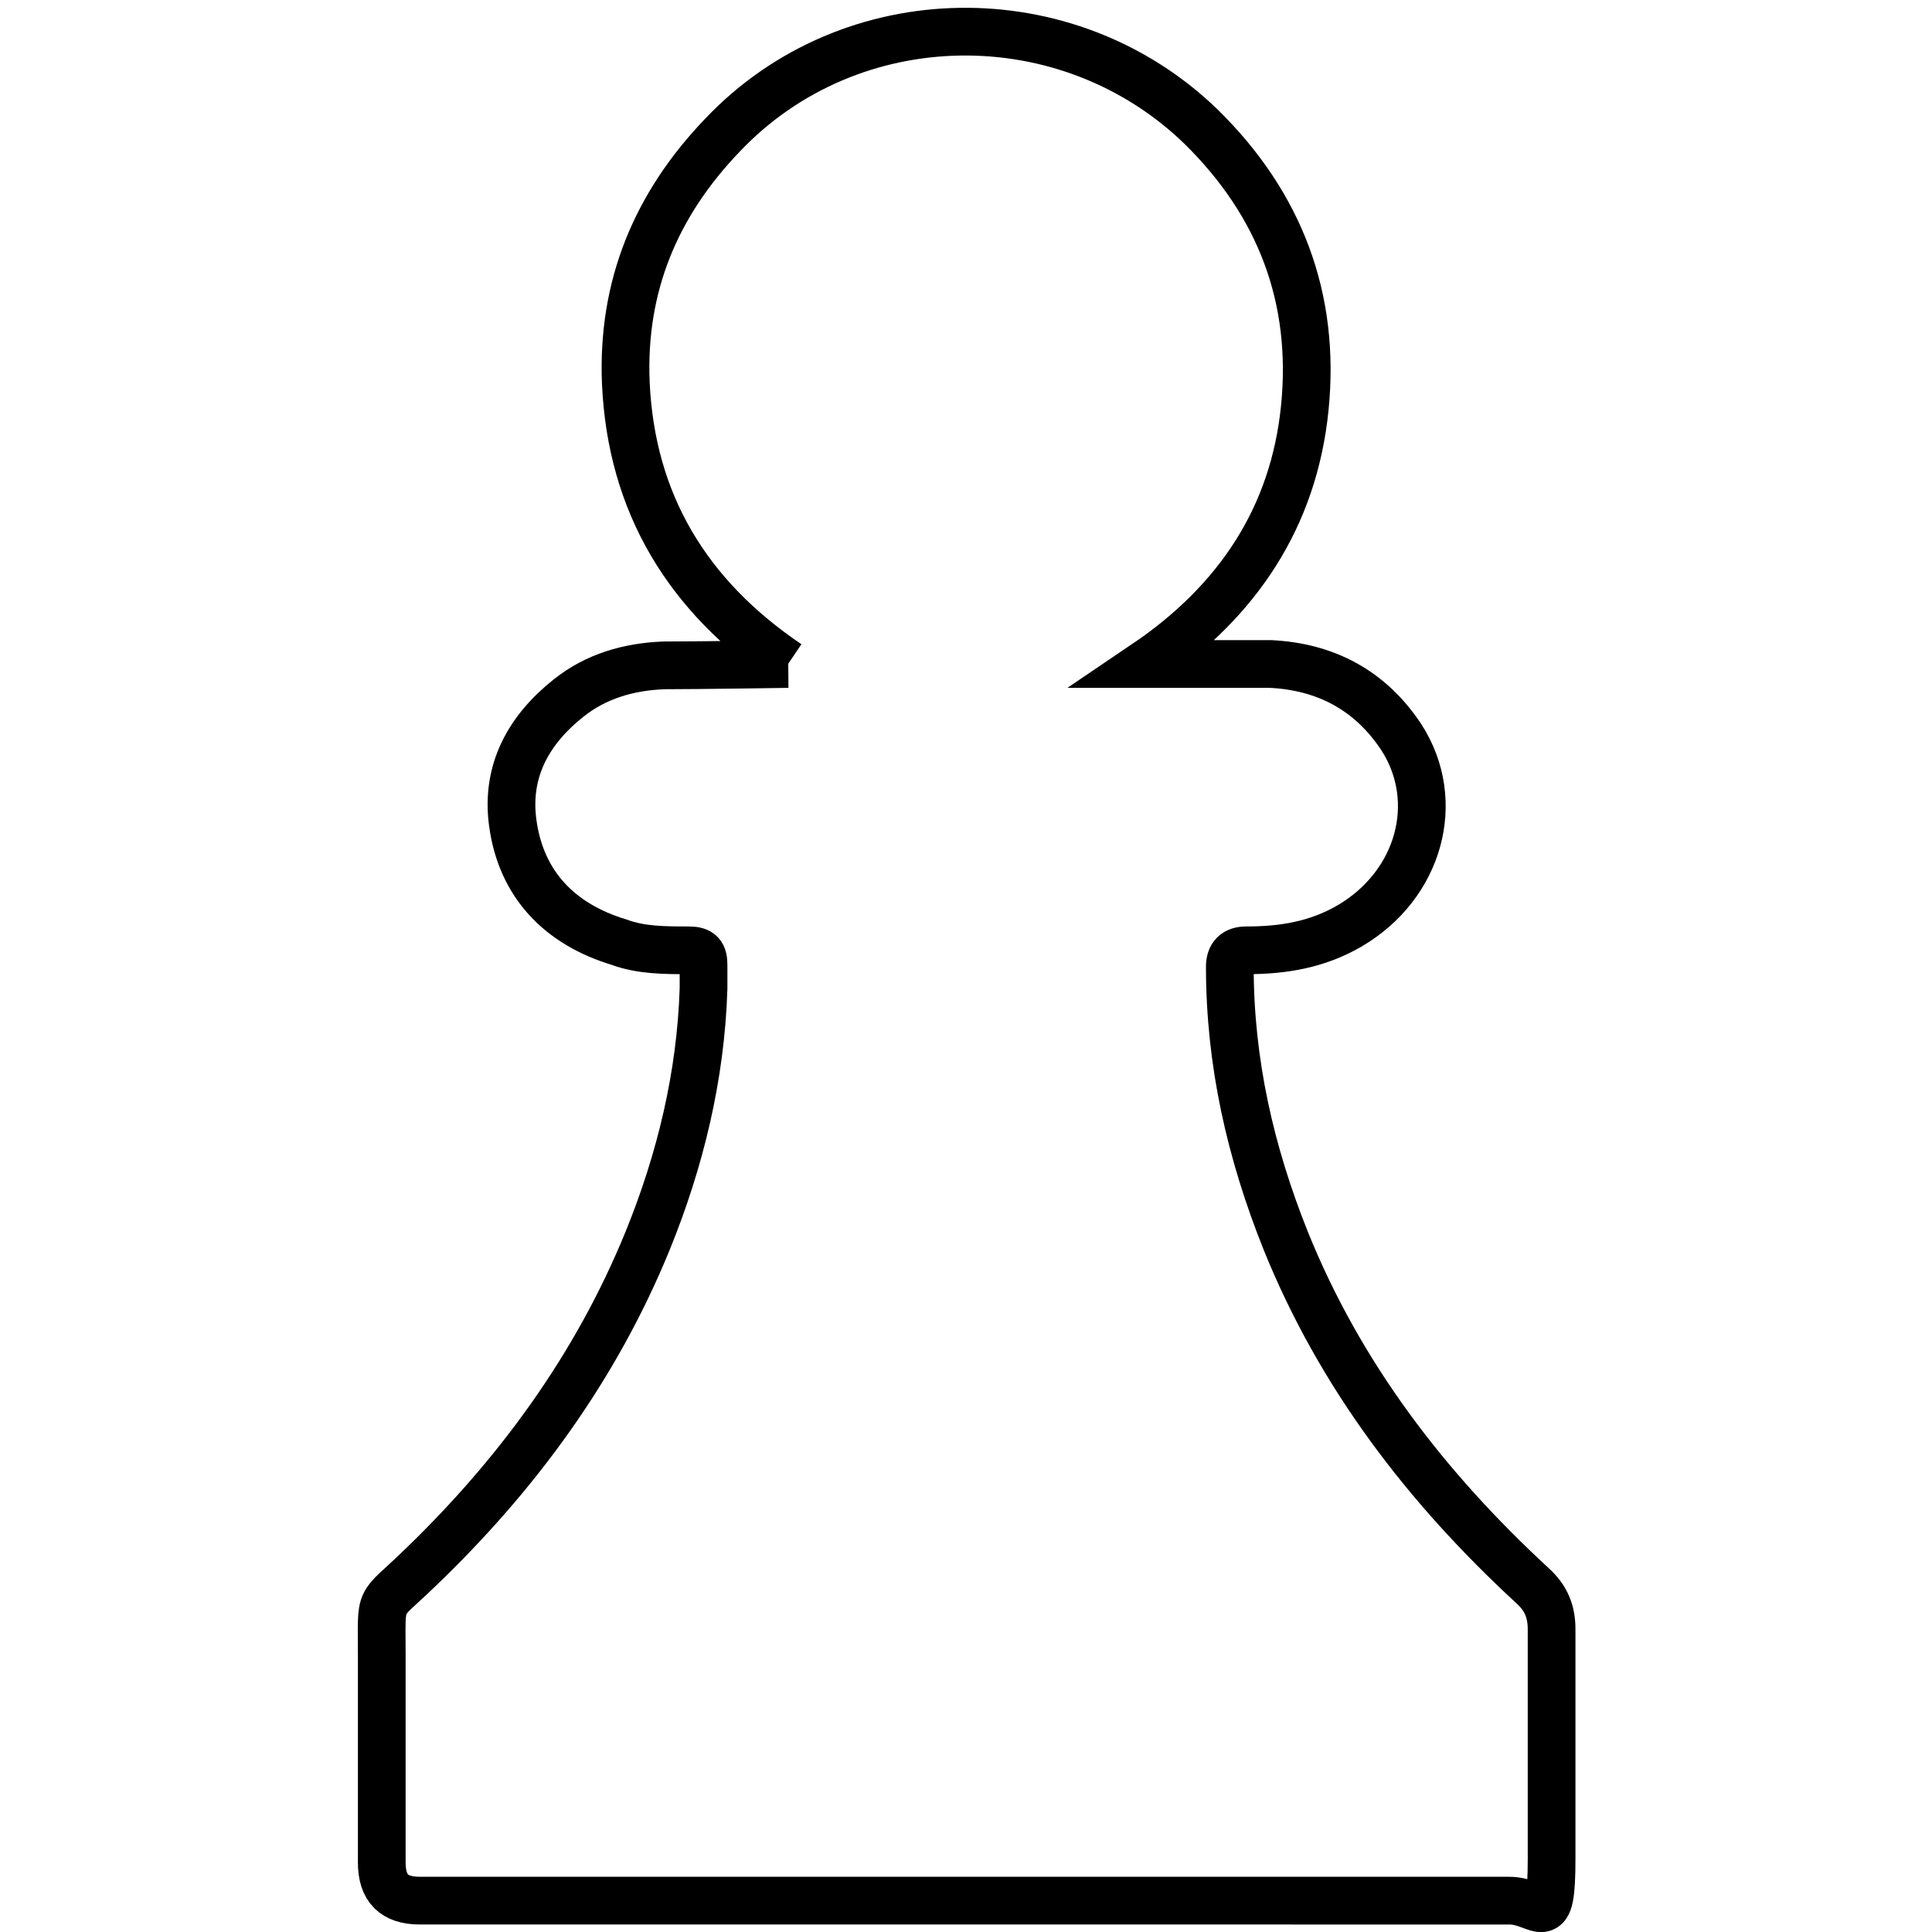 <?xml version="1.0" encoding="UTF-8"?> <svg xmlns="http://www.w3.org/2000/svg" id="Layer_1" viewBox="0 0 141.7 141.7"><defs><style>.cls-1{fill:none;stroke:#000;stroke-miterlimit:10;stroke-width:3.5px;}</style></defs><path class="cls-1" d="M57.8,48.7c-7.4-5-11.5-11.8-11.9-20.6-.3-7.1,2.2-13.1,7.1-18.2C62.4,0,78.3-.2,88.1,9.3c5.8,5.7,8.4,12.6,7.6,20.6s-4.9,14.2-11.7,18.8h9.2c4,.2,7.3,1.9,9.6,5.4,3,4.7,1.3,10.8-3.8,13.8-2.4,1.4-4.9,1.8-7.6,1.8q-1.2,0-1.2,1.2c0,7,1.5,13.6,4.1,20.1,4,9.9,10.3,18.1,18.1,25.3,1,.9,1.4,1.9,1.4,3.2v16.8c0,5.6-.8,3.1-3.1,3.1H30.8c-1.9,0-2.8-.9-2.8-2.8v-15.2c0-4.5-.3-3.4,2.7-6.3,7.2-6.9,13-14.8,16.8-24.1,2.4-5.9,3.9-12.1,4.1-18.5v-1.7c0-.8-.2-1.1-1.1-1.1-1.7,0-3.5,0-5.1-.6-4.3-1.3-7.2-4.2-7.8-8.8-.5-3.8,1.2-6.8,4.1-9.1,2-1.6,4.4-2.3,7-2.4,2.7,0,9.1-.1,9.1-.1Z"></path></svg> 